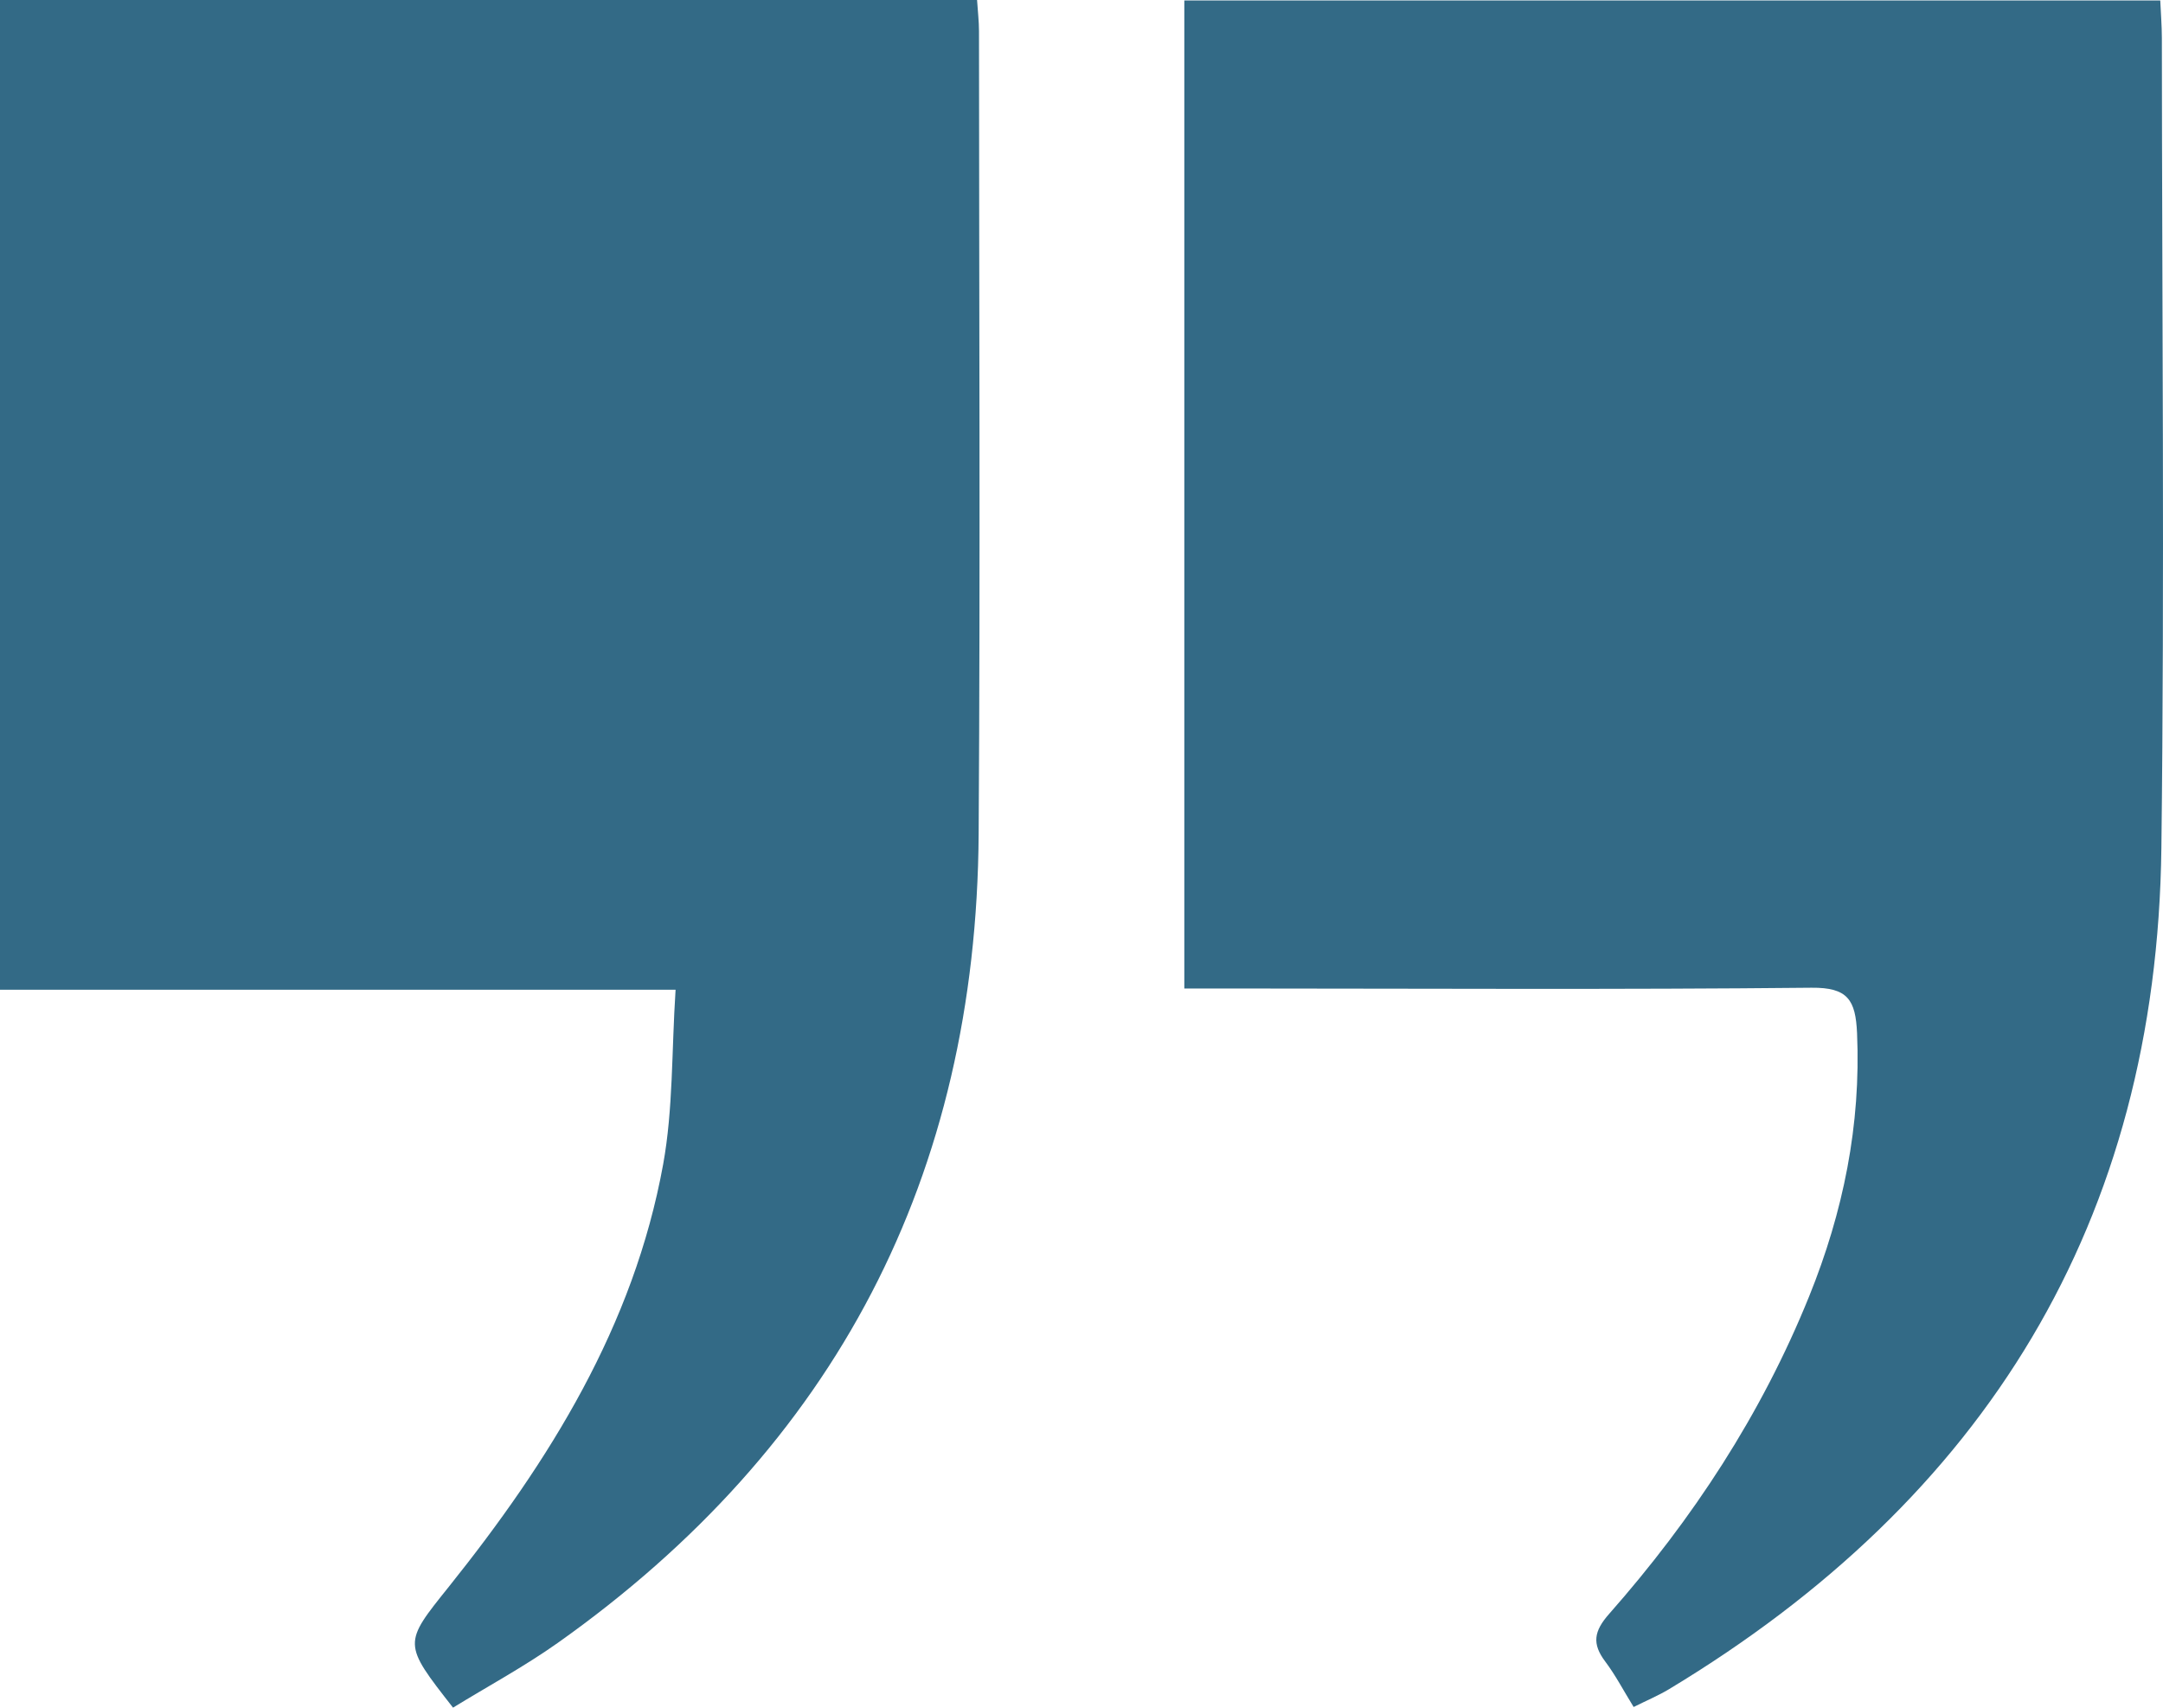 <svg xmlns="http://www.w3.org/2000/svg" xmlns:xlink="http://www.w3.org/1999/xlink" id="Layer_1" viewBox="0 0 95 75"><defs><style>.cls-1{clip-path:url(#clippath);}.cls-2{fill:none;}.cls-2,.cls-3{stroke-width:0px;}.cls-3{fill:#336a86;}</style><clipPath id="clippath"><rect class="cls-2" width="95" height="75"></rect></clipPath></defs><g class="cls-1"><path class="cls-3" d="M19.9,75c-2.217-2.833-2.193-2.811-.189-5.311,4.419-5.521,8.122-11.447,9.415-18.554.442-2.432.369-4.963.546-7.667H0V0h42.913c.03.483.085.93.085,1.373.003,11.749.061,23.502-.015,35.251-.098,15.031-6.292,26.891-18.485,35.528-1.479,1.047-3.083,1.912-4.602,2.845l.003.003Z"></path><path class="cls-3" d="M71.749,74.966c-.439-.711-.793-1.392-1.244-1.992-.592-.785-.503-1.333.168-2.094,3.672-4.163,6.691-8.766,8.786-13.948,1.497-3.701,2.278-7.522,2.104-11.552-.064-1.466-.406-2.017-2.004-2.001-8.436.086-16.871.037-25.307.034h-2.236V.021h42.864c.024.567.07,1.111.07,1.656.006,11.851.122,23.705-.021,35.556-.198,16.448-7.771,28.607-21.632,36.957-.467.28-.976.493-1.549.779v-.003Z"></path></g></svg>